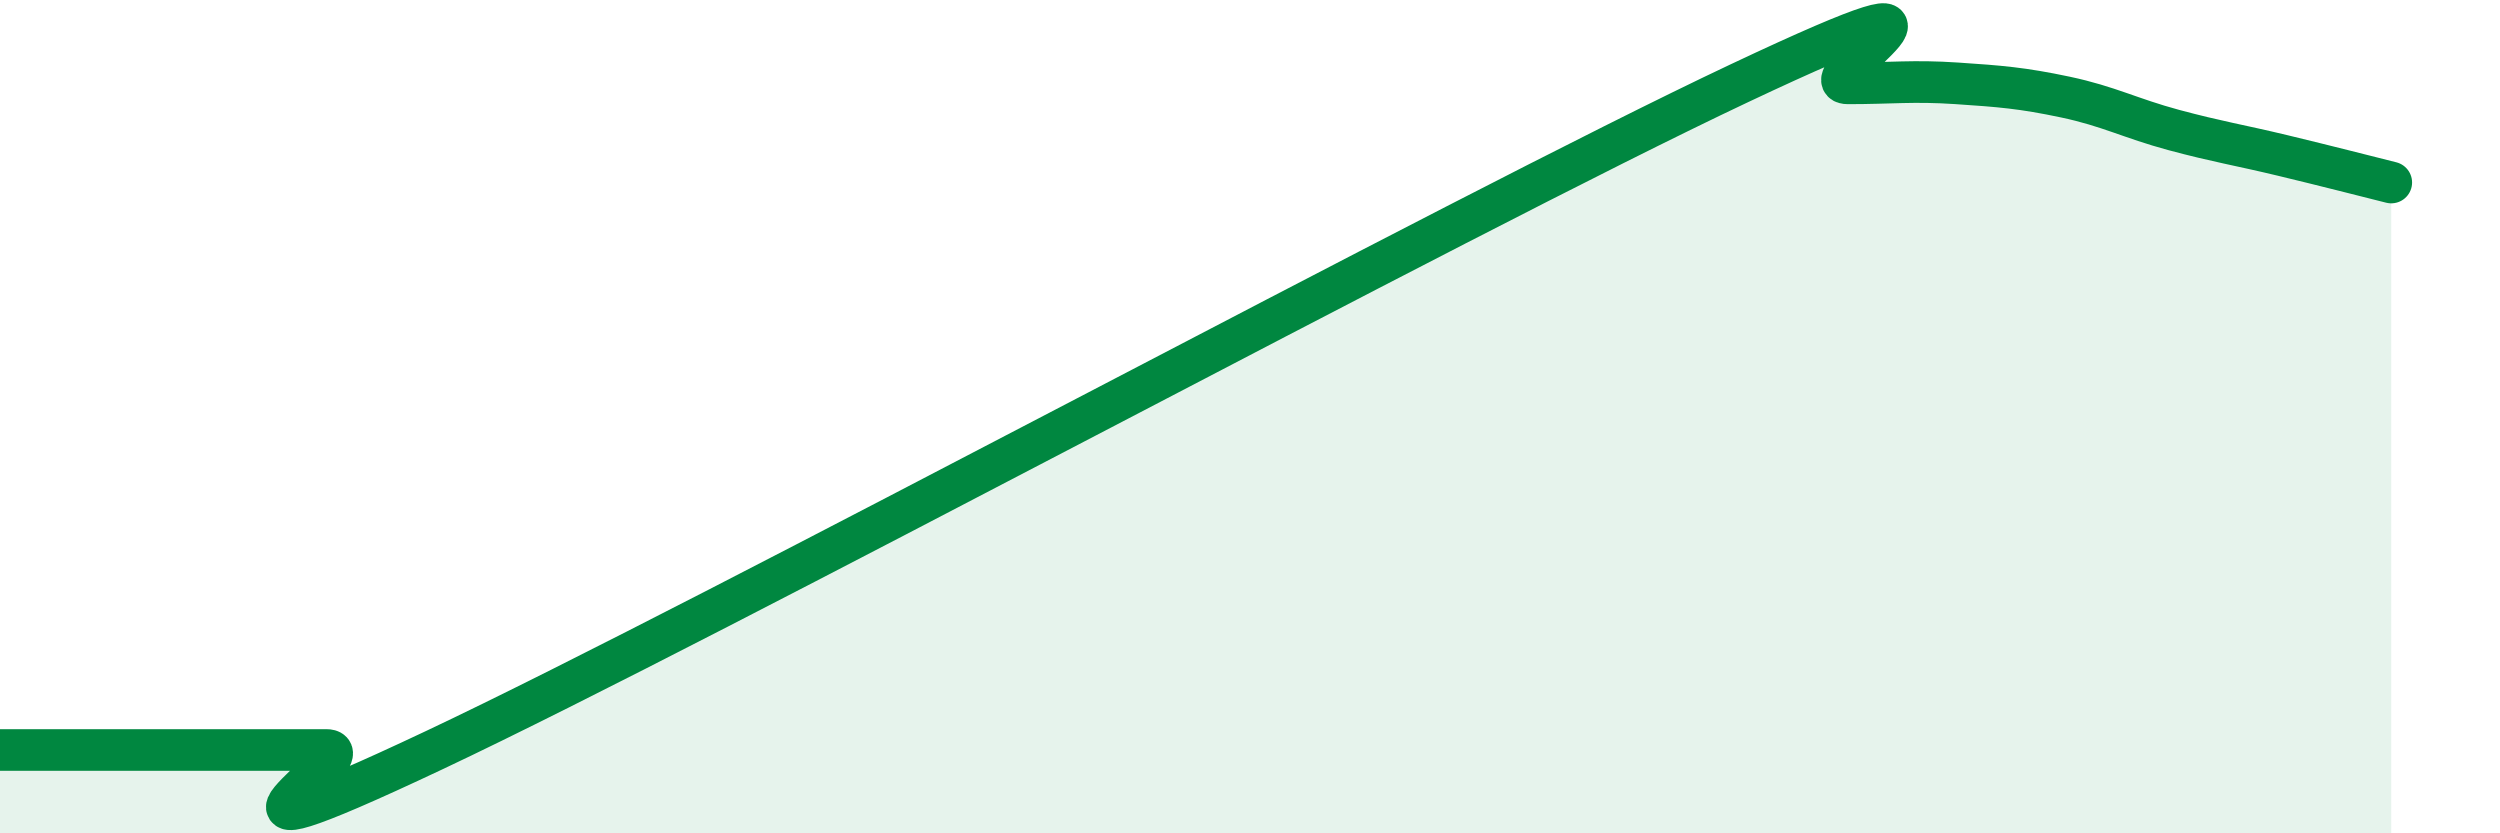
    <svg width="60" height="20" viewBox="0 0 60 20" xmlns="http://www.w3.org/2000/svg">
      <path
        d="M 0,18 C 0.52,18 1.57,18 2.61,18 C 3.65,18 4.18,18 5.22,18 C 6.26,18 6.79,18 7.83,18 C 8.87,18 3.65,21.2 10.43,18 C 17.21,14.8 34.96,5.2 41.74,2 C 48.52,-1.2 43.31,2 44.35,2 C 45.39,2 45.92,1.93 46.96,2 C 48,2.07 48.53,2.11 49.57,2.33 C 50.61,2.55 51.13,2.84 52.17,3.12 C 53.21,3.4 53.74,3.48 54.78,3.73 C 55.82,3.98 56.87,4.25 57.39,4.38L57.39 20L0 20Z"
        fill="#008740"
        opacity="0.1"
        stroke-linecap="round"
        stroke-linejoin="round"
      />
      <path
        d="M 0,18 C 0.52,18 1.57,18 2.61,18 C 3.65,18 4.18,18 5.22,18 C 6.26,18 6.79,18 7.83,18 C 8.87,18 3.65,21.2 10.43,18 C 17.21,14.8 34.96,5.2 41.74,2 C 48.52,-1.2 43.31,2 44.35,2 C 45.39,2 45.92,1.93 46.96,2 C 48,2.07 48.53,2.11 49.57,2.33 C 50.61,2.55 51.13,2.84 52.17,3.12 C 53.21,3.4 53.74,3.48 54.78,3.73 C 55.82,3.98 56.87,4.25 57.39,4.38"
        stroke="#008740"
        stroke-width="1"
        fill="none"
        stroke-linecap="round"
        stroke-linejoin="round"
      />
    </svg>
  